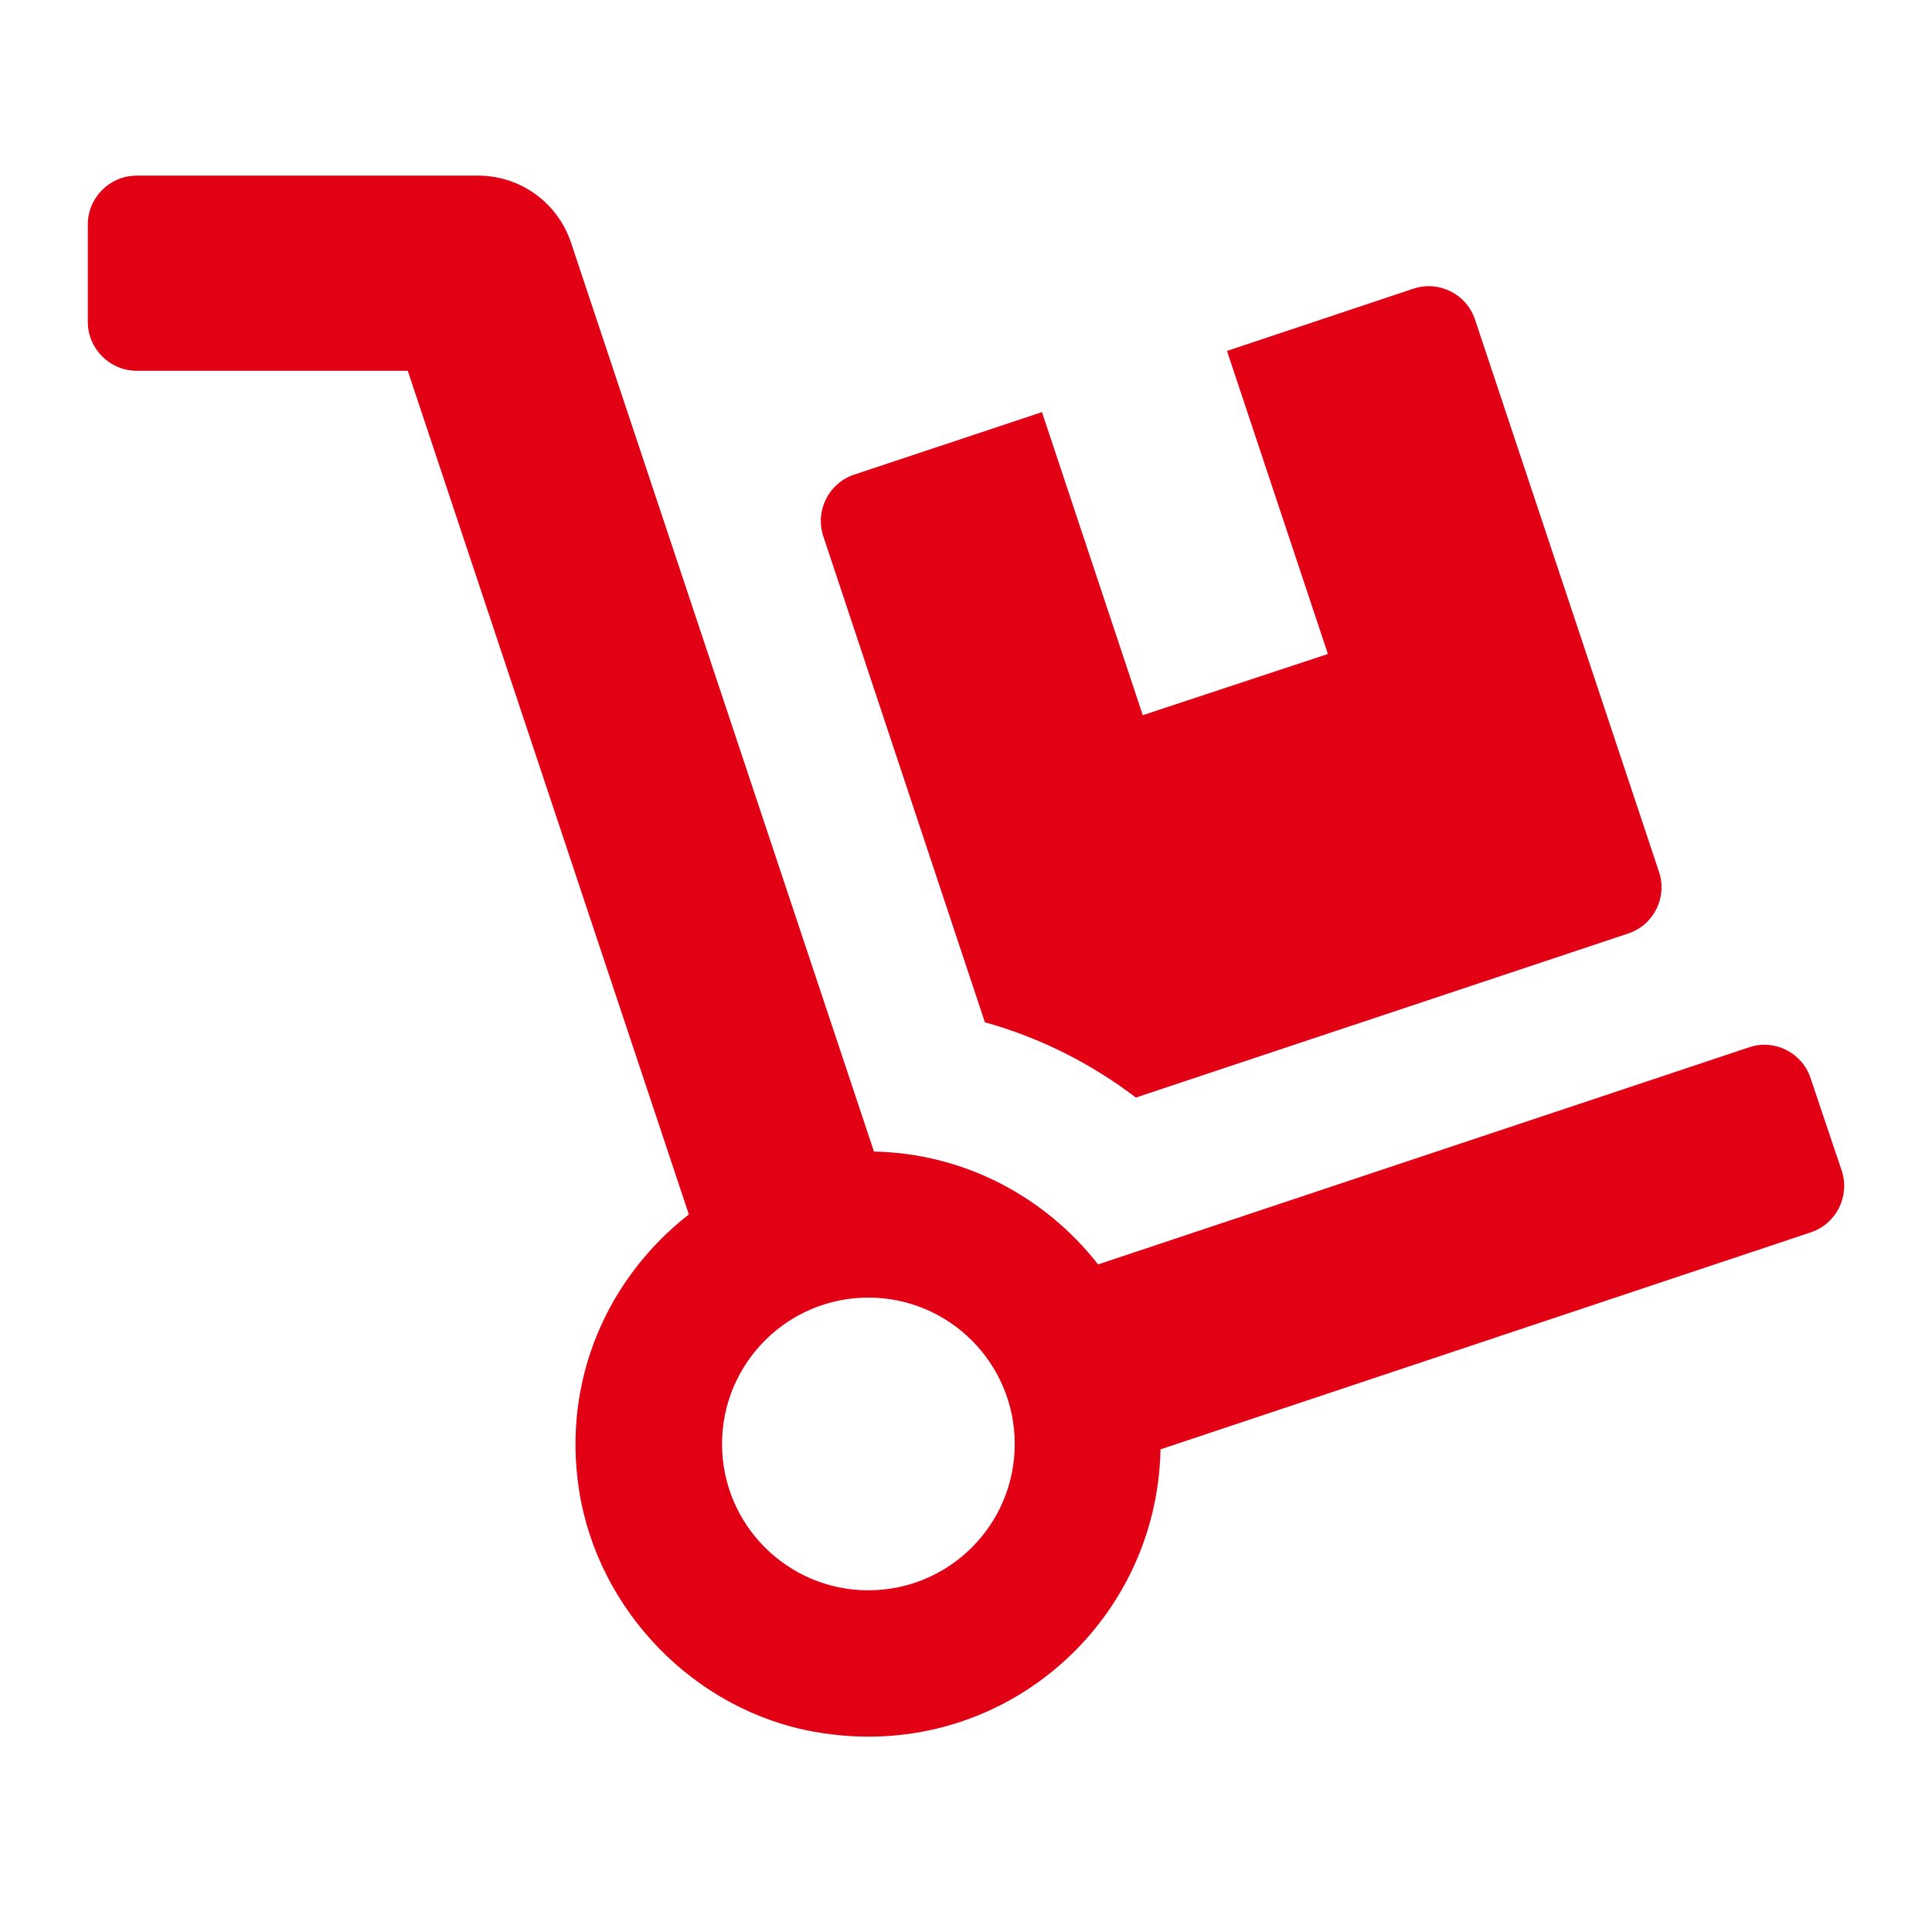 <?xml version="1.0" encoding="UTF-8"?>
<svg xmlns="http://www.w3.org/2000/svg" width="22" height="22" viewBox="0 0 22 22" fill="none">
  <path fill-rule="evenodd" clip-rule="evenodd" d="M9.375 6.106C9.279 5.818 9.435 5.502 9.726 5.405L11.865 4.693L13.013 8.144L15.121 7.447L13.972 3.996L16.093 3.288C16.382 3.19 16.698 3.346 16.796 3.638L18.892 9.93C18.988 10.218 18.832 10.533 18.541 10.63L12.934 12.498C12.42 12.106 11.84 11.815 11.215 11.641L9.375 6.106ZM11.555 16.443C11.555 15.523 10.809 14.776 9.888 14.776C8.969 14.776 8.222 15.523 8.222 16.443C8.222 17.363 8.969 18.109 9.888 18.109C10.809 18.109 11.555 17.363 11.555 16.443ZM20.62 14.033L13.215 16.504C13.177 18.513 11.367 20.093 9.279 19.721C7.91 19.48 6.807 18.339 6.594 16.97C6.396 15.689 6.937 14.537 7.844 13.829L4.643 4.222H1.556C1.251 4.222 1 3.971 1 3.666V2.555C1 2.249 1.251 2 1.556 2H5.444C5.924 2 6.347 2.305 6.501 2.759L9.952 13.113C10.989 13.134 11.906 13.633 12.504 14.398L19.917 11.926C20.204 11.828 20.52 11.984 20.617 12.276L20.972 13.331C21.068 13.623 20.91 13.936 20.62 14.033Z" fill="#E20015"></path>
</svg>
